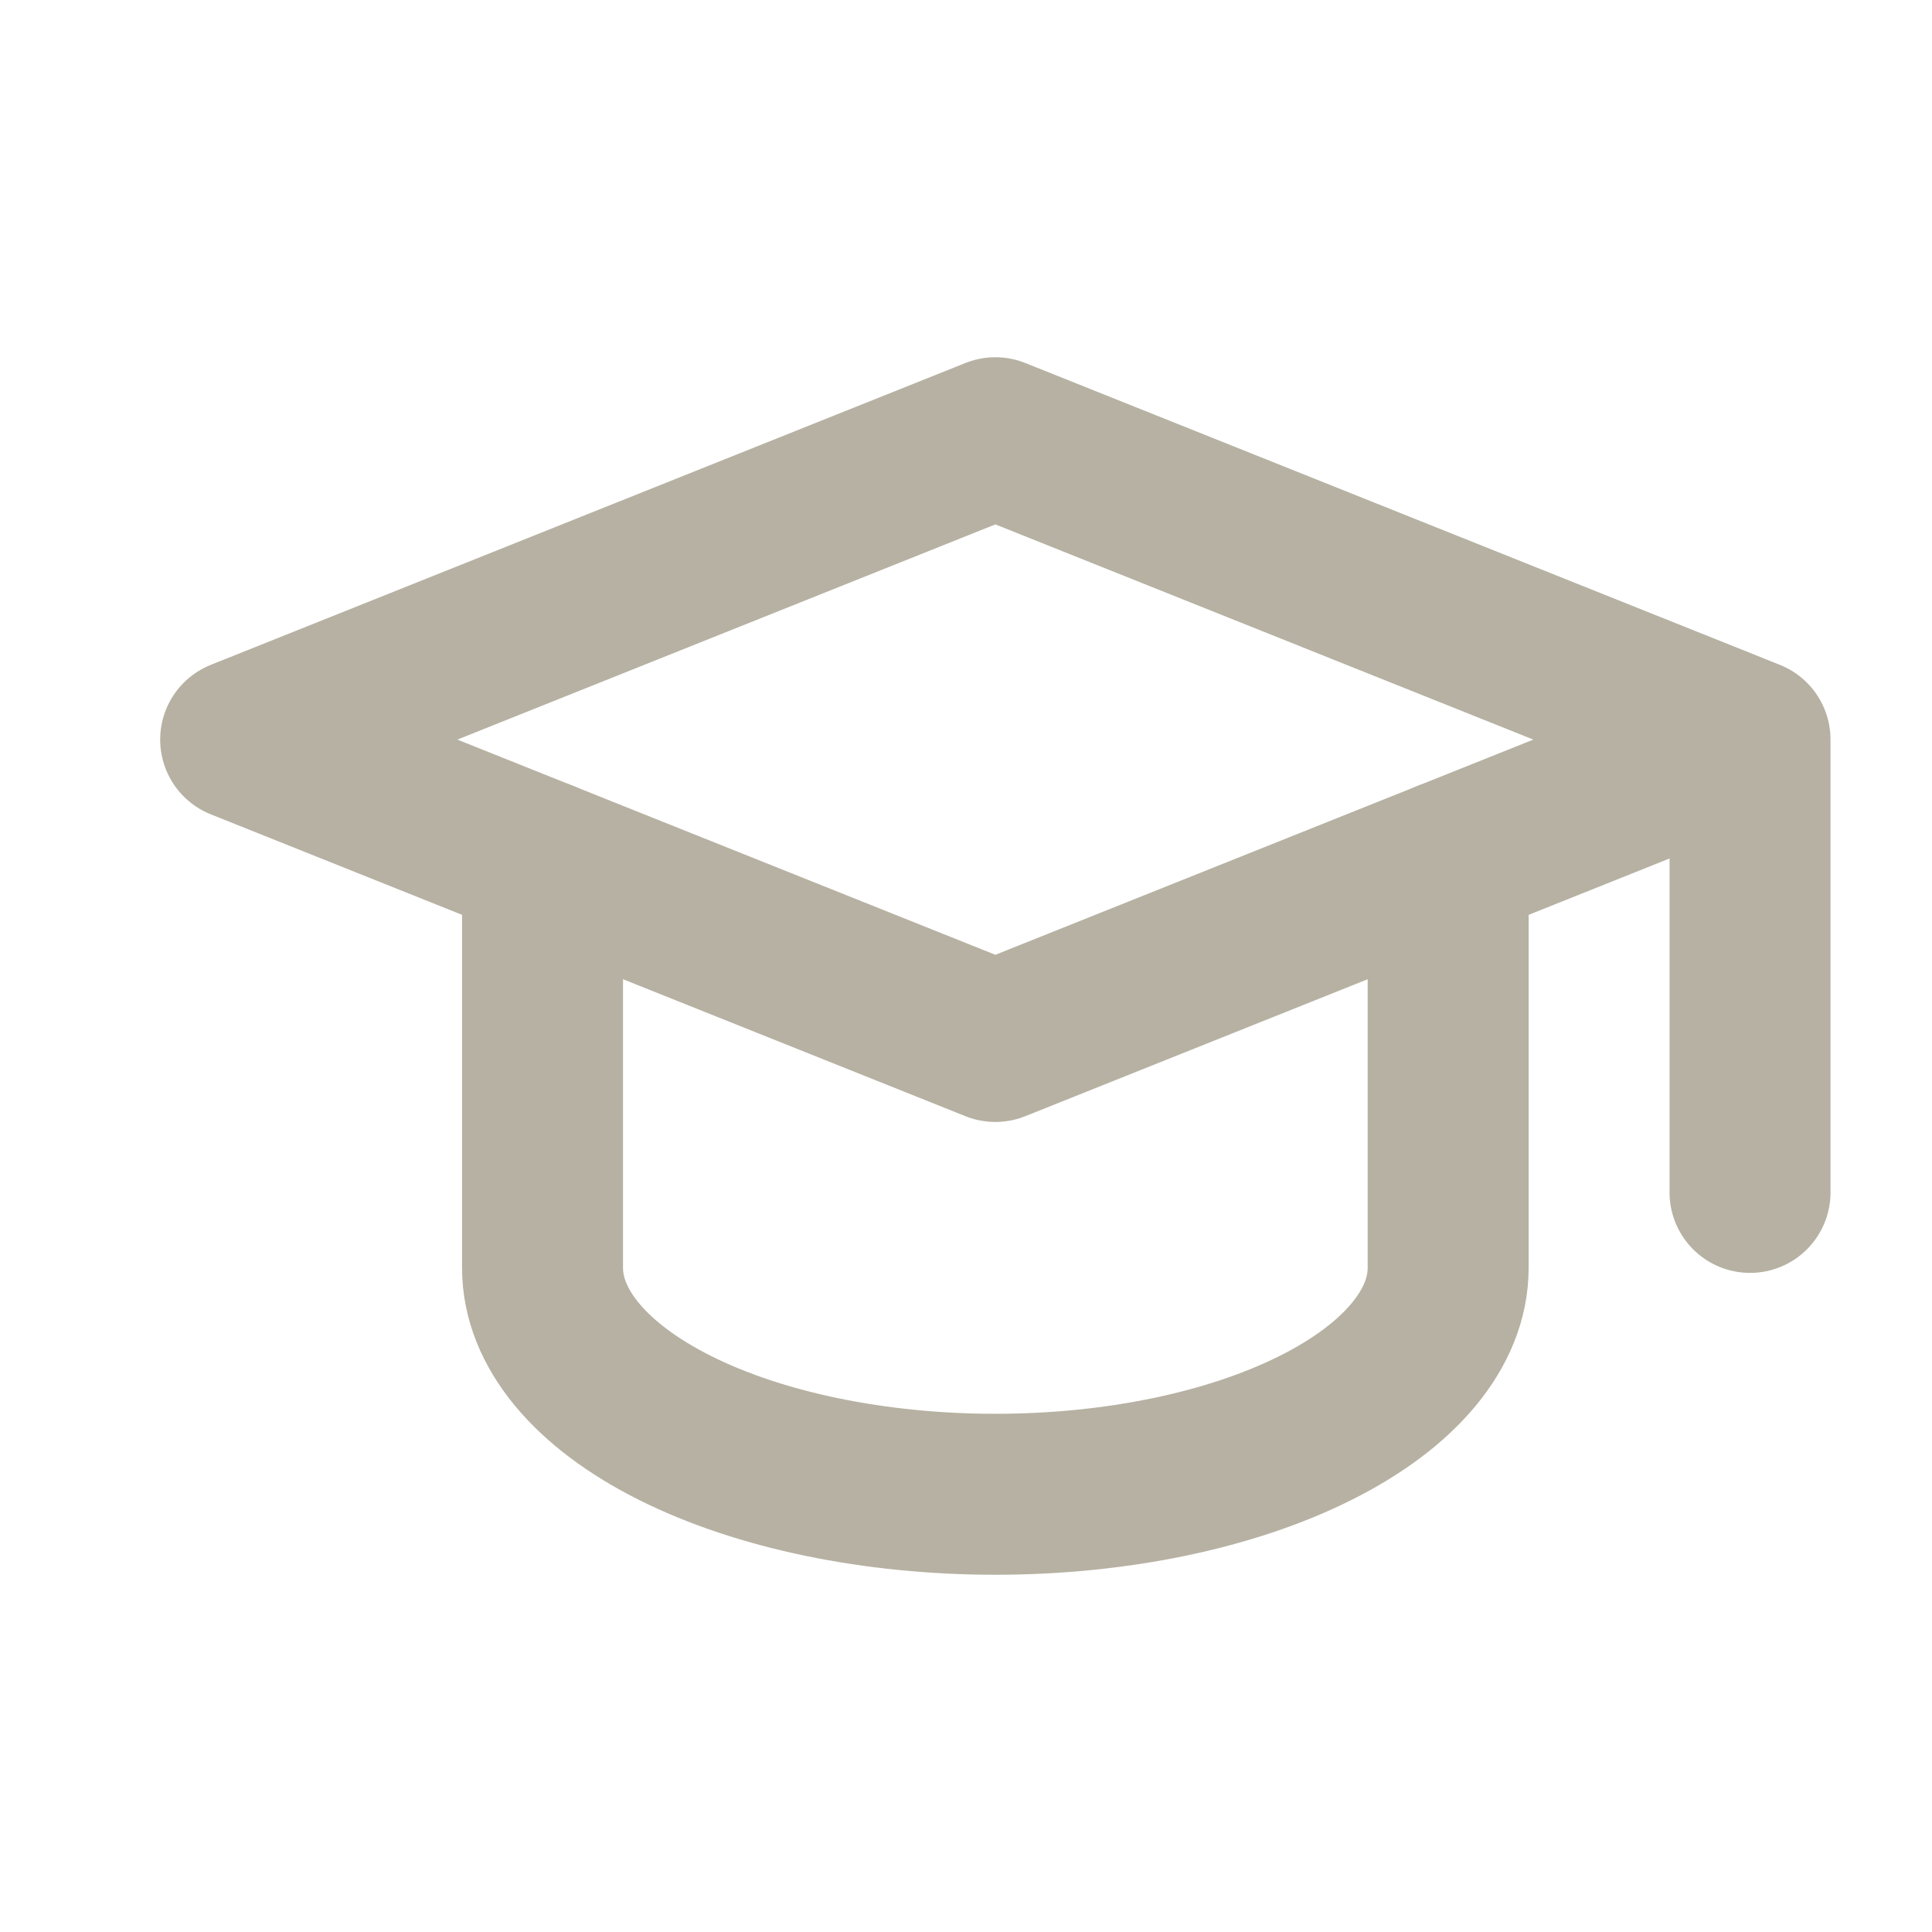 <svg width="16" height="16" viewBox="0 0 16 16" fill="none" xmlns="http://www.w3.org/2000/svg">
<g clip-path="url(#clip0_225_4026)">
<path d="M14.493 6.125L8.243 3.625L1.993 6.125L8.243 8.625L14.493 6.125ZM14.493 6.125V9.875" stroke="#B6B1A2" stroke-width="1.333" stroke-linecap="round" stroke-linejoin="round"/>
<path d="M4.493 7.125V10.5C4.493 10.997 4.888 11.474 5.591 11.826C6.294 12.178 7.248 12.375 8.243 12.375C9.237 12.375 10.191 12.178 10.894 11.826C11.598 11.474 11.993 10.997 11.993 10.5V7.125" stroke="#B6B1A2" stroke-width="1.333" stroke-linecap="round" stroke-linejoin="round"/>
</g>
<defs>
<clipPath id="clip0_225_4026">
<rect width="15" height="15" fill="white" transform="translate(0.743 0.5)"/>
</clipPath>
</defs>
</svg>
